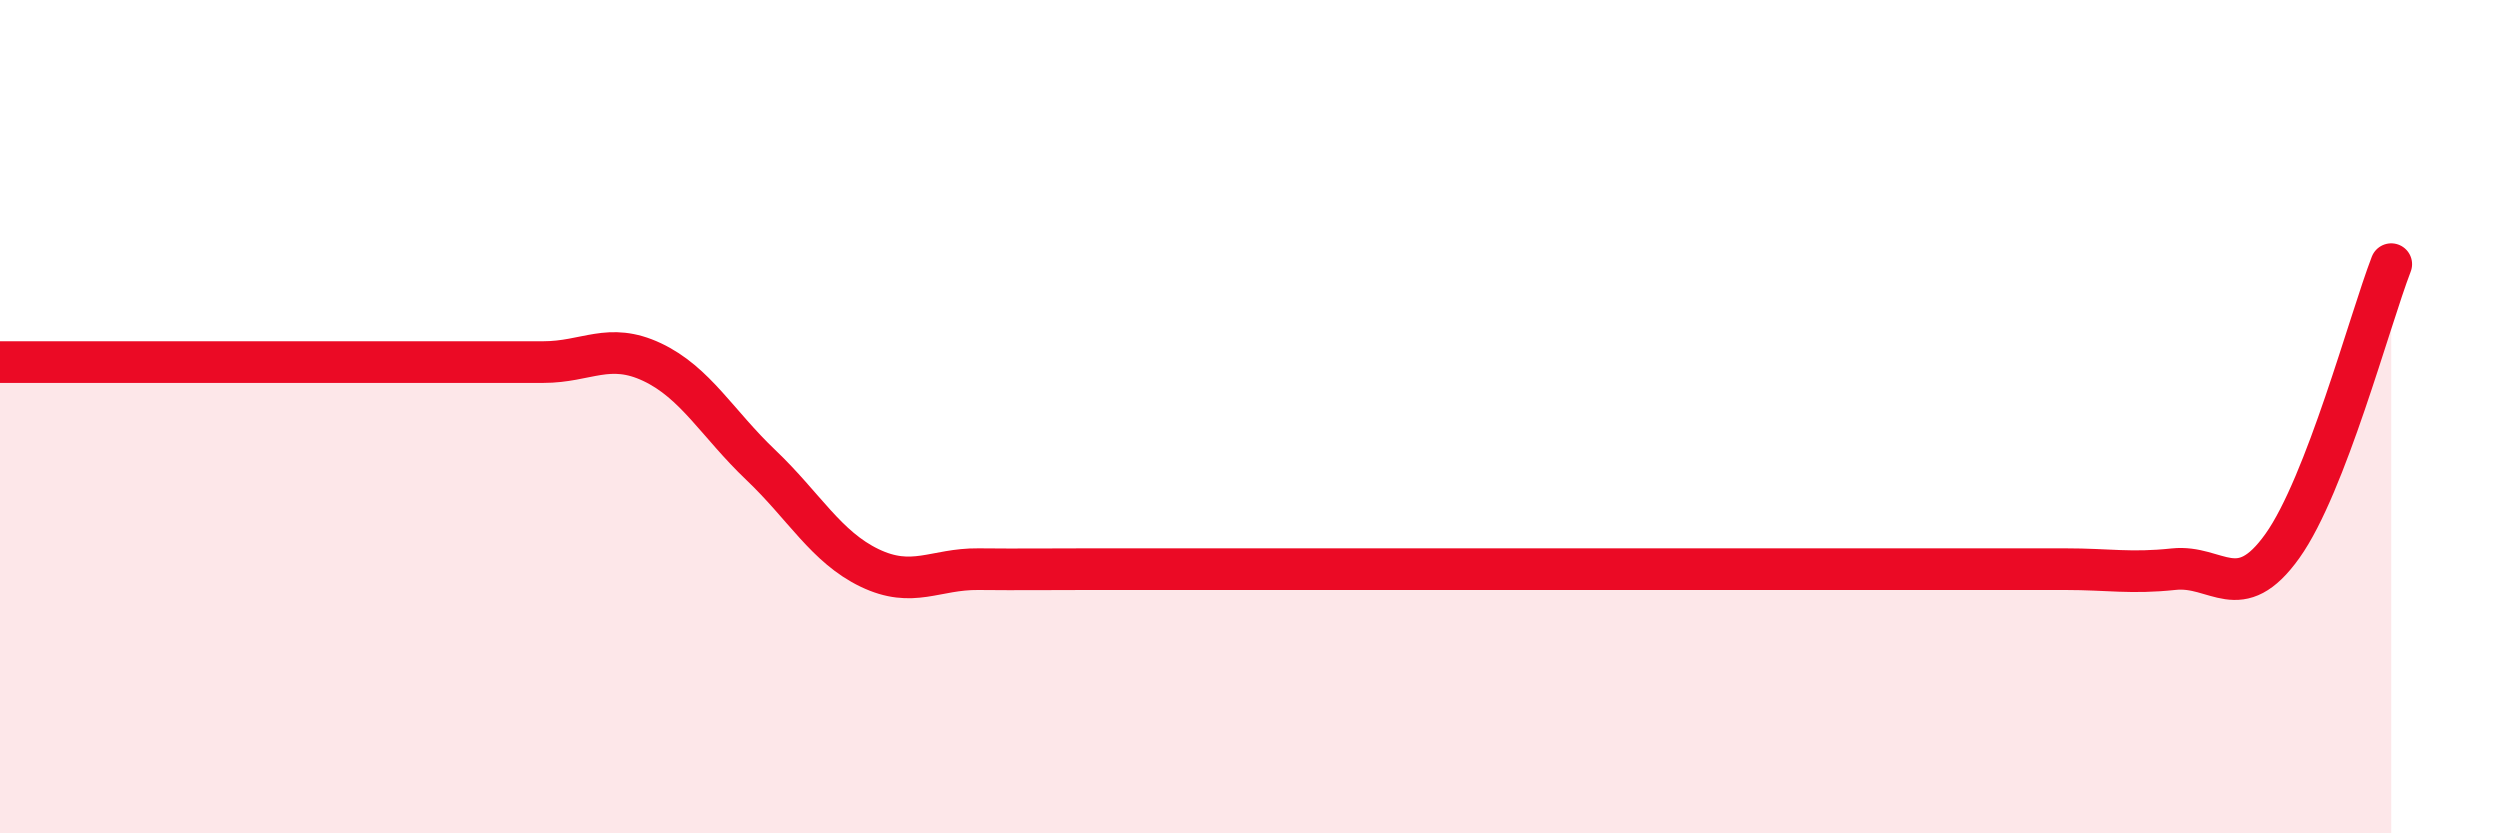 
    <svg width="60" height="20" viewBox="0 0 60 20" xmlns="http://www.w3.org/2000/svg">
      <path
        d="M 0,8.69 C 0.52,8.69 1.57,8.69 2.61,8.69 C 3.65,8.69 4.18,8.69 5.22,8.69 C 6.26,8.69 6.79,8.69 7.83,8.69 C 8.87,8.69 9.39,8.69 10.43,8.69 C 11.47,8.69 12,8.69 13.04,8.69 C 14.08,8.69 14.61,8.2 15.65,8.69 C 16.69,9.18 17.22,10.17 18.26,11.16 C 19.3,12.15 19.83,13.13 20.87,13.63 C 21.91,14.13 22.44,13.65 23.48,13.66 C 24.52,13.67 25.05,13.66 26.09,13.66 C 27.13,13.66 27.66,13.66 28.7,13.66 C 29.74,13.66 30.26,13.66 31.3,13.66 C 32.34,13.66 32.87,13.66 33.91,13.66 C 34.95,13.66 35.48,13.66 36.52,13.66 C 37.56,13.66 38.09,13.66 39.13,13.66 C 40.17,13.66 40.7,13.66 41.74,13.66 C 42.78,13.66 43.31,13.66 44.35,13.66 C 45.39,13.66 45.92,13.66 46.96,13.66 C 48,13.66 48.53,13.66 49.57,13.66 C 50.61,13.66 51.13,13.77 52.17,13.66 C 53.21,13.55 53.74,14.56 54.78,13.1 C 55.82,11.64 56.87,7.69 57.39,6.34L57.39 20L0 20Z"
        fill="#EB0A25"
        opacity="0.1"
        stroke-linecap="round"
        stroke-linejoin="round"
      />
      <path
        d="M 0,8.69 C 0.52,8.69 1.57,8.69 2.61,8.69 C 3.65,8.69 4.18,8.69 5.22,8.69 C 6.26,8.69 6.79,8.69 7.83,8.69 C 8.87,8.69 9.39,8.69 10.43,8.69 C 11.47,8.69 12,8.69 13.04,8.69 C 14.08,8.69 14.61,8.2 15.65,8.69 C 16.69,9.18 17.22,10.17 18.26,11.16 C 19.3,12.15 19.83,13.13 20.87,13.63 C 21.91,14.13 22.44,13.65 23.48,13.66 C 24.52,13.67 25.05,13.66 26.09,13.66 C 27.13,13.66 27.66,13.66 28.7,13.66 C 29.74,13.66 30.26,13.66 31.3,13.66 C 32.34,13.66 32.87,13.66 33.91,13.66 C 34.95,13.66 35.48,13.66 36.52,13.66 C 37.56,13.66 38.09,13.66 39.13,13.66 C 40.17,13.66 40.7,13.66 41.74,13.66 C 42.78,13.66 43.31,13.66 44.35,13.66 C 45.39,13.66 45.92,13.66 46.96,13.66 C 48,13.66 48.53,13.66 49.57,13.66 C 50.61,13.66 51.13,13.77 52.17,13.66 C 53.21,13.55 53.74,14.56 54.78,13.1 C 55.82,11.64 56.87,7.69 57.39,6.34"
        stroke="#EB0A25"
        stroke-width="1"
        fill="none"
        stroke-linecap="round"
        stroke-linejoin="round"
      />
    </svg>
  
